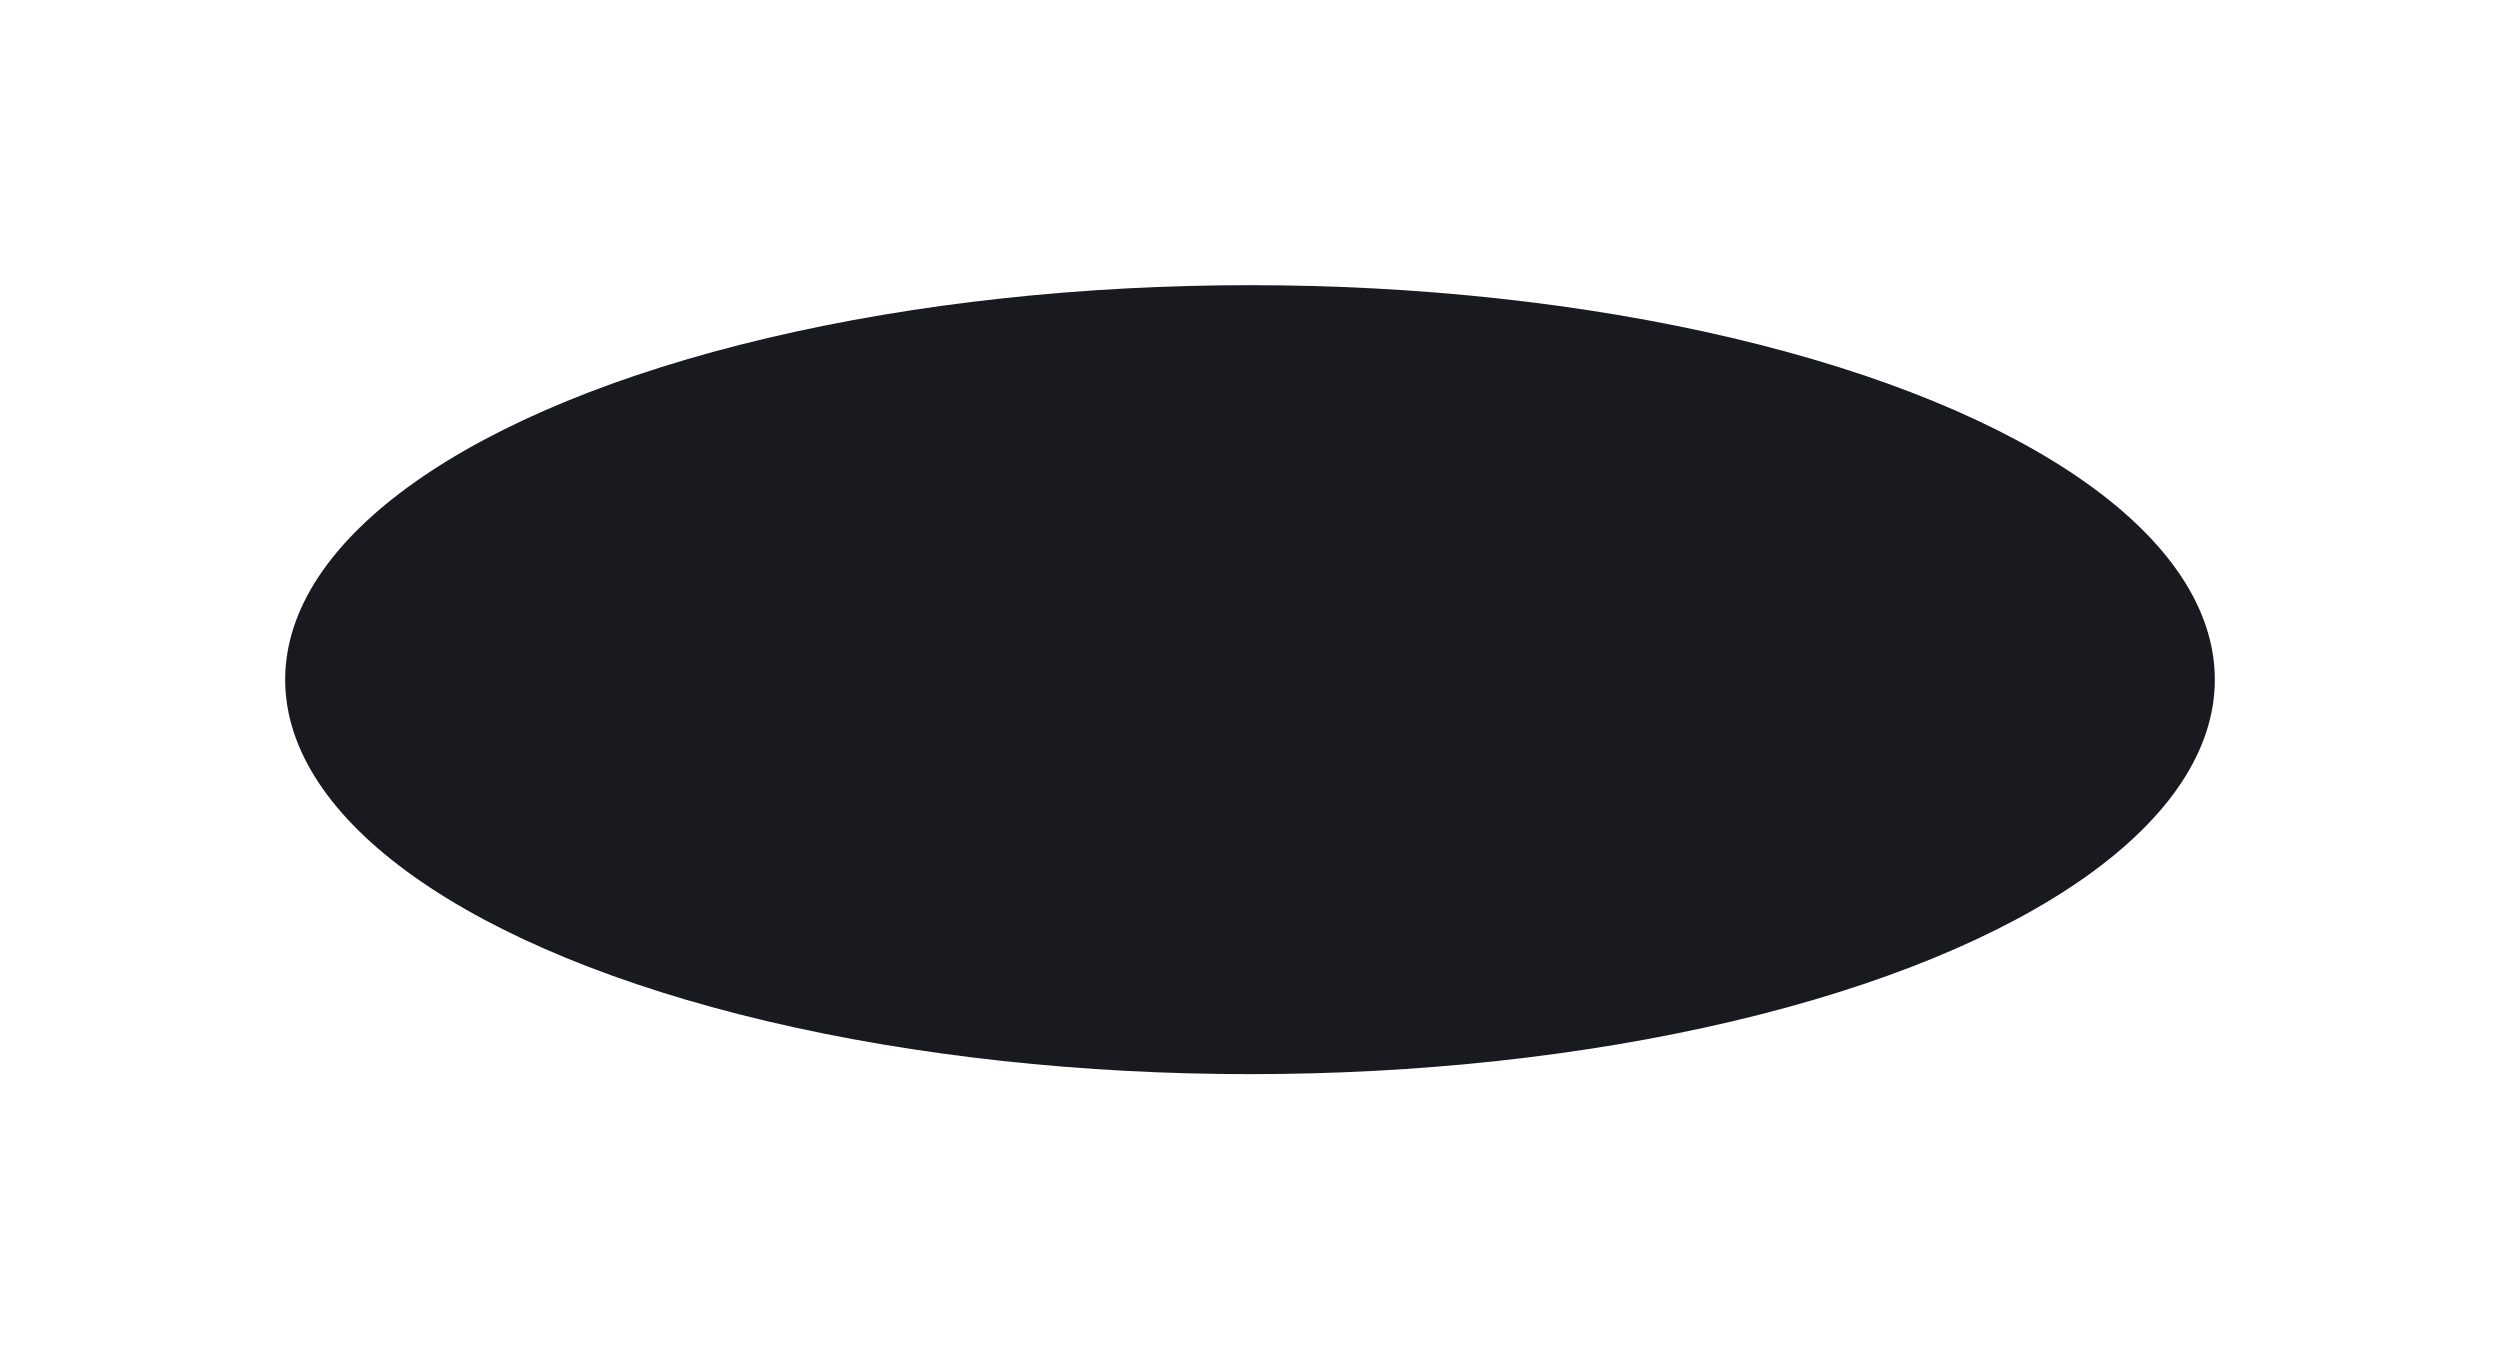<?xml version="1.0" encoding="UTF-8"?> <svg xmlns="http://www.w3.org/2000/svg" width="526" height="286" viewBox="0 0 526 286" fill="none"> <g filter="url(#filter0_f_203_254)"> <ellipse cx="263" cy="143" rx="203" ry="83" fill="#191A20"></ellipse> </g> <defs> <filter id="filter0_f_203_254" x="0" y="0" width="526" height="286" filterUnits="userSpaceOnUse" color-interpolation-filters="sRGB"> <feFlood flood-opacity="0" result="BackgroundImageFix"></feFlood> <feBlend mode="normal" in="SourceGraphic" in2="BackgroundImageFix" result="shape"></feBlend> <feGaussianBlur stdDeviation="30" result="effect1_foregroundBlur_203_254"></feGaussianBlur> </filter> </defs> </svg> 